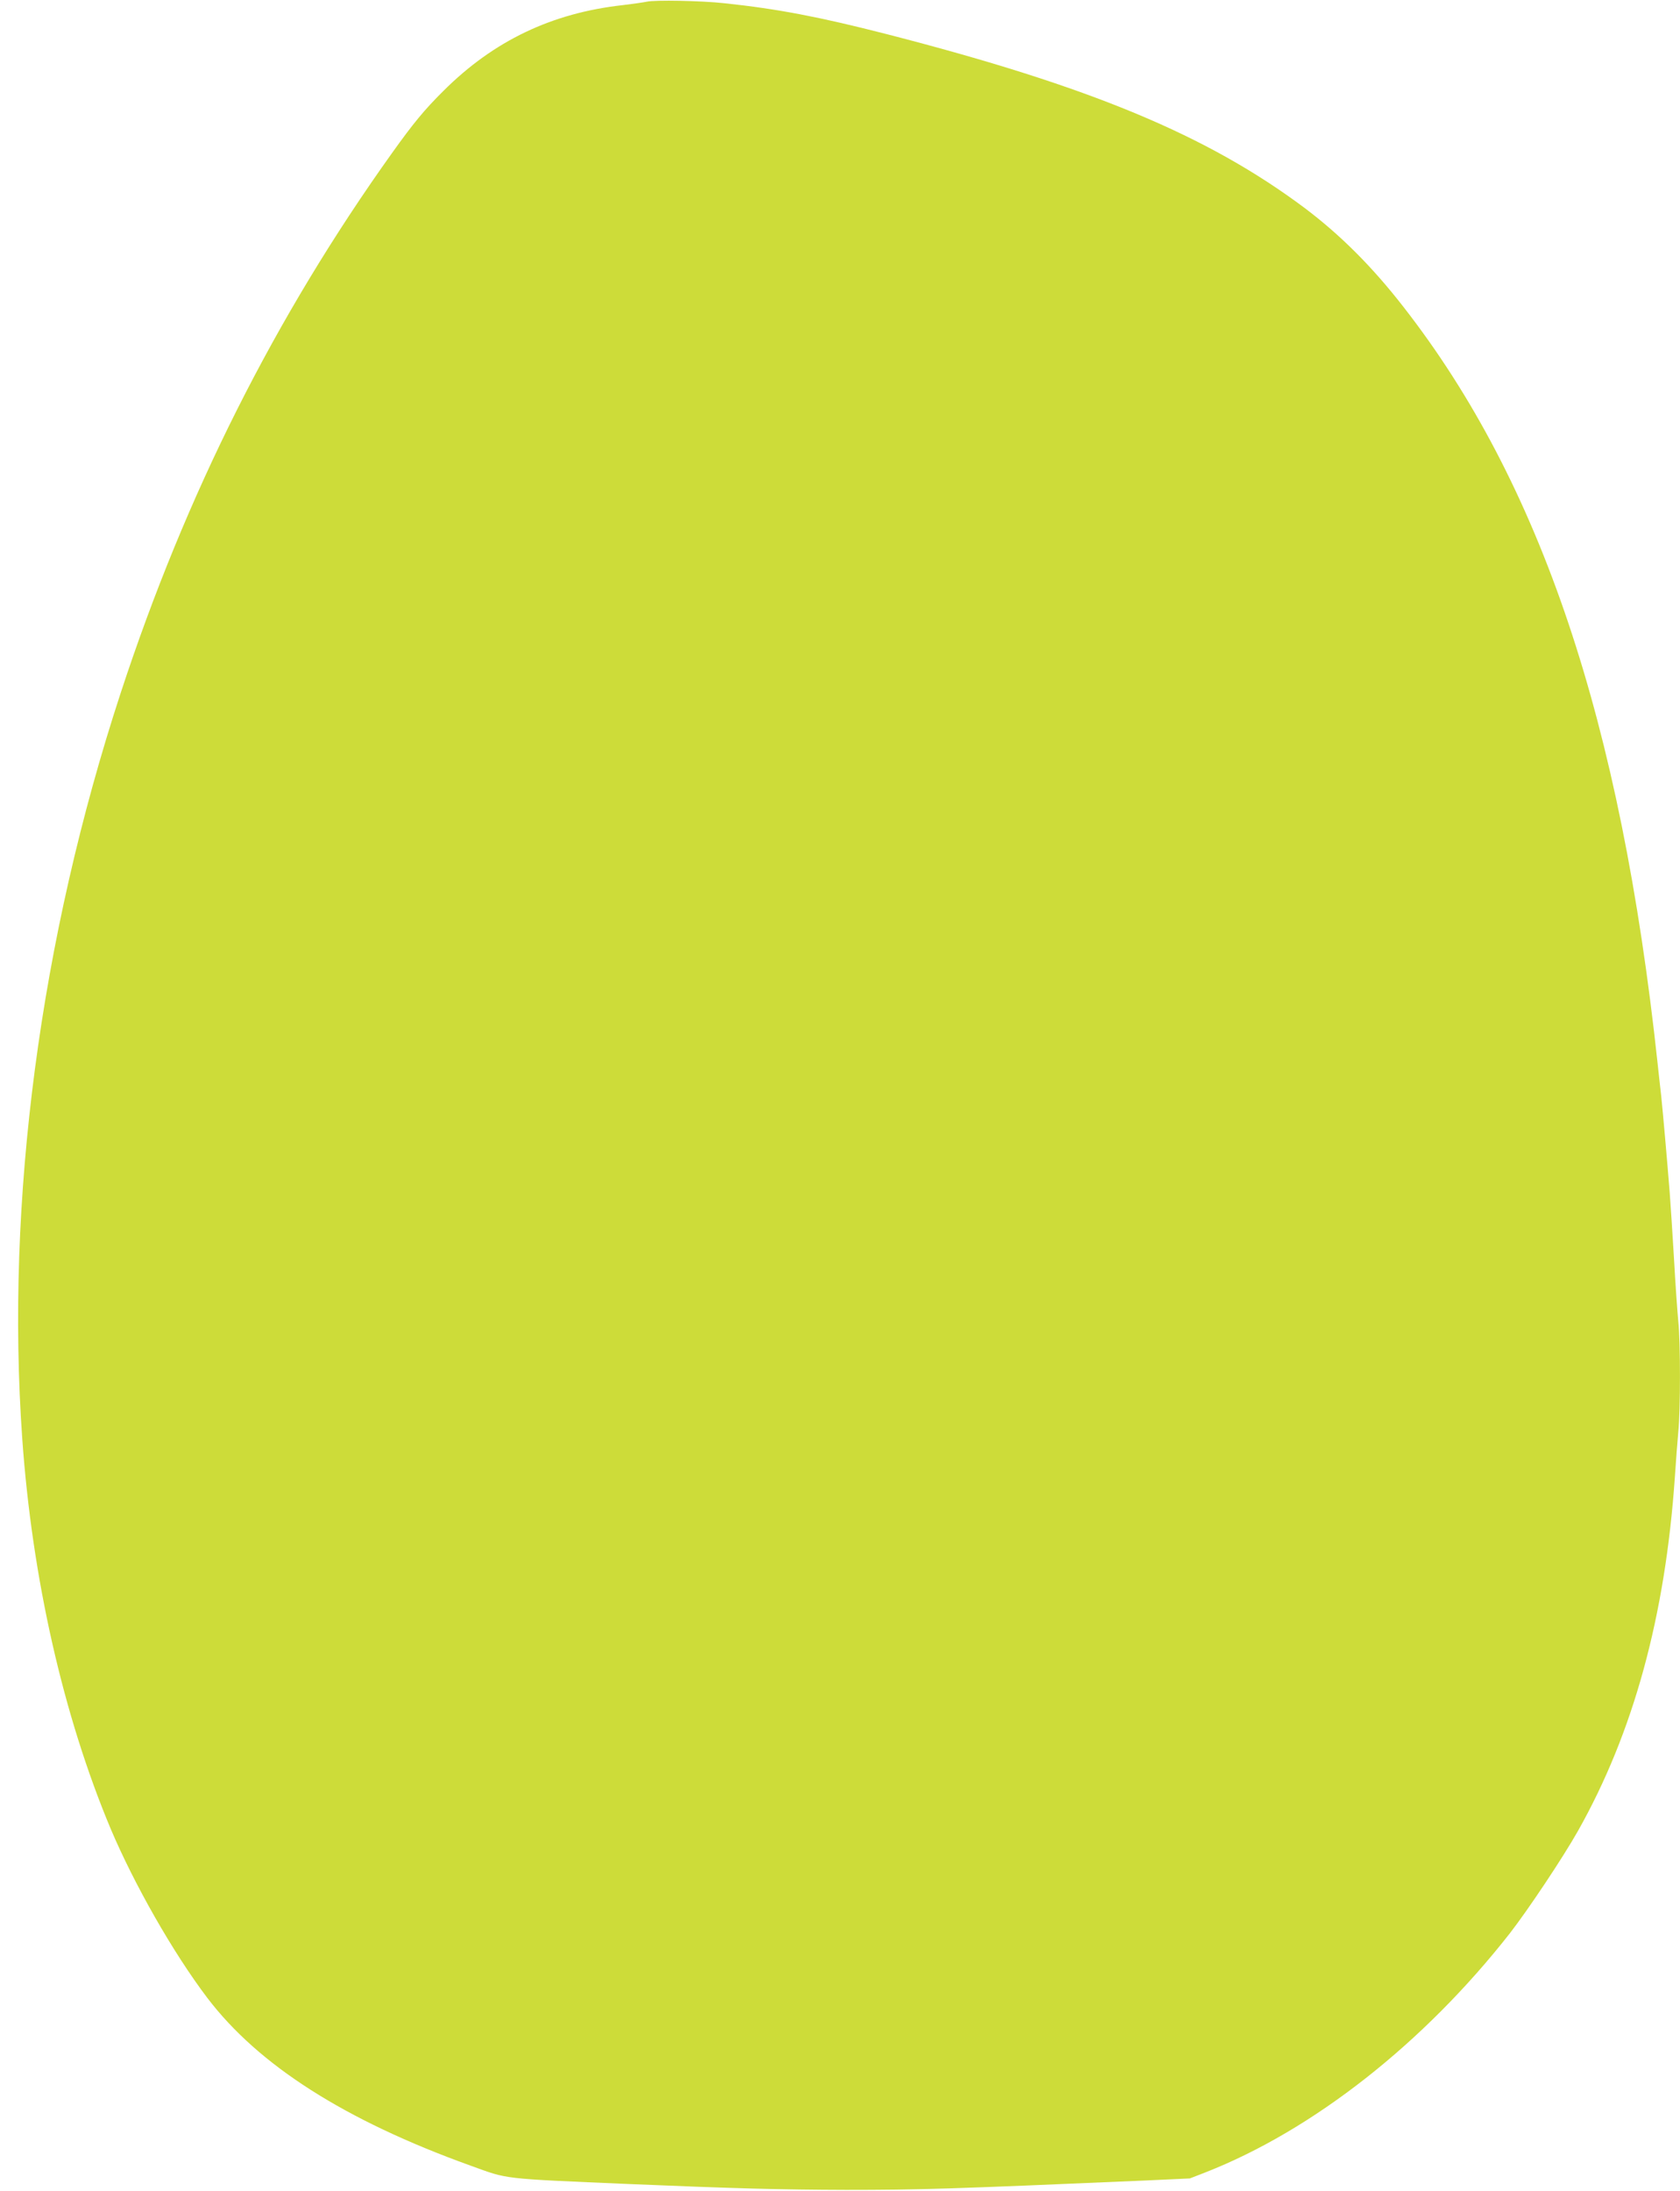 <?xml version="1.0" standalone="no"?>
<!DOCTYPE svg PUBLIC "-//W3C//DTD SVG 20010904//EN"
 "http://www.w3.org/TR/2001/REC-SVG-20010904/DTD/svg10.dtd">
<svg version="1.0" xmlns="http://www.w3.org/2000/svg"
 width="982pt" height="1280pt" viewBox="0 0 982 1280"
 preserveAspectRatio="xMidYMid meet">
<g transform="translate(0,1280) scale(0.1,-0.1)"
fill="#cddc39" stroke="none">
<path d="M3780 12790 c-19 -4 -82 -13 -140 -20 -414 -46 -754 -208 -1048 -501
-111 -110 -176 -189 -299 -361 -684 -957 -1206 -1994 -1587 -3155 -472 -1440
-674 -2970 -576 -4358 58 -819 240 -1619 516 -2278 138 -326 365 -725 565
-989 299 -394 805 -717 1539 -981 224 -81 170 -75 935 -108 596 -25 884 -33
1260 -34 429 0 615 6 1750 55 l260 12 90 35 c629 246 1278 756 1781 1398 107
138 310 442 398 598 324 575 510 1254 566 2067 6 91 15 209 20 263 13 128 13
526 0 647 -5 52 -17 217 -25 365 -9 149 -20 322 -25 385 -16 202 -40 472 -50
568 -6 50 -15 136 -21 190 -215 1999 -682 3388 -1484 4417 -184 237 -370 422
-578 579 -570 426 -1252 710 -2442 1016 -390 100 -638 148 -950 181 -136 15
-408 20 -455 9z"/>
</g>
</svg>
